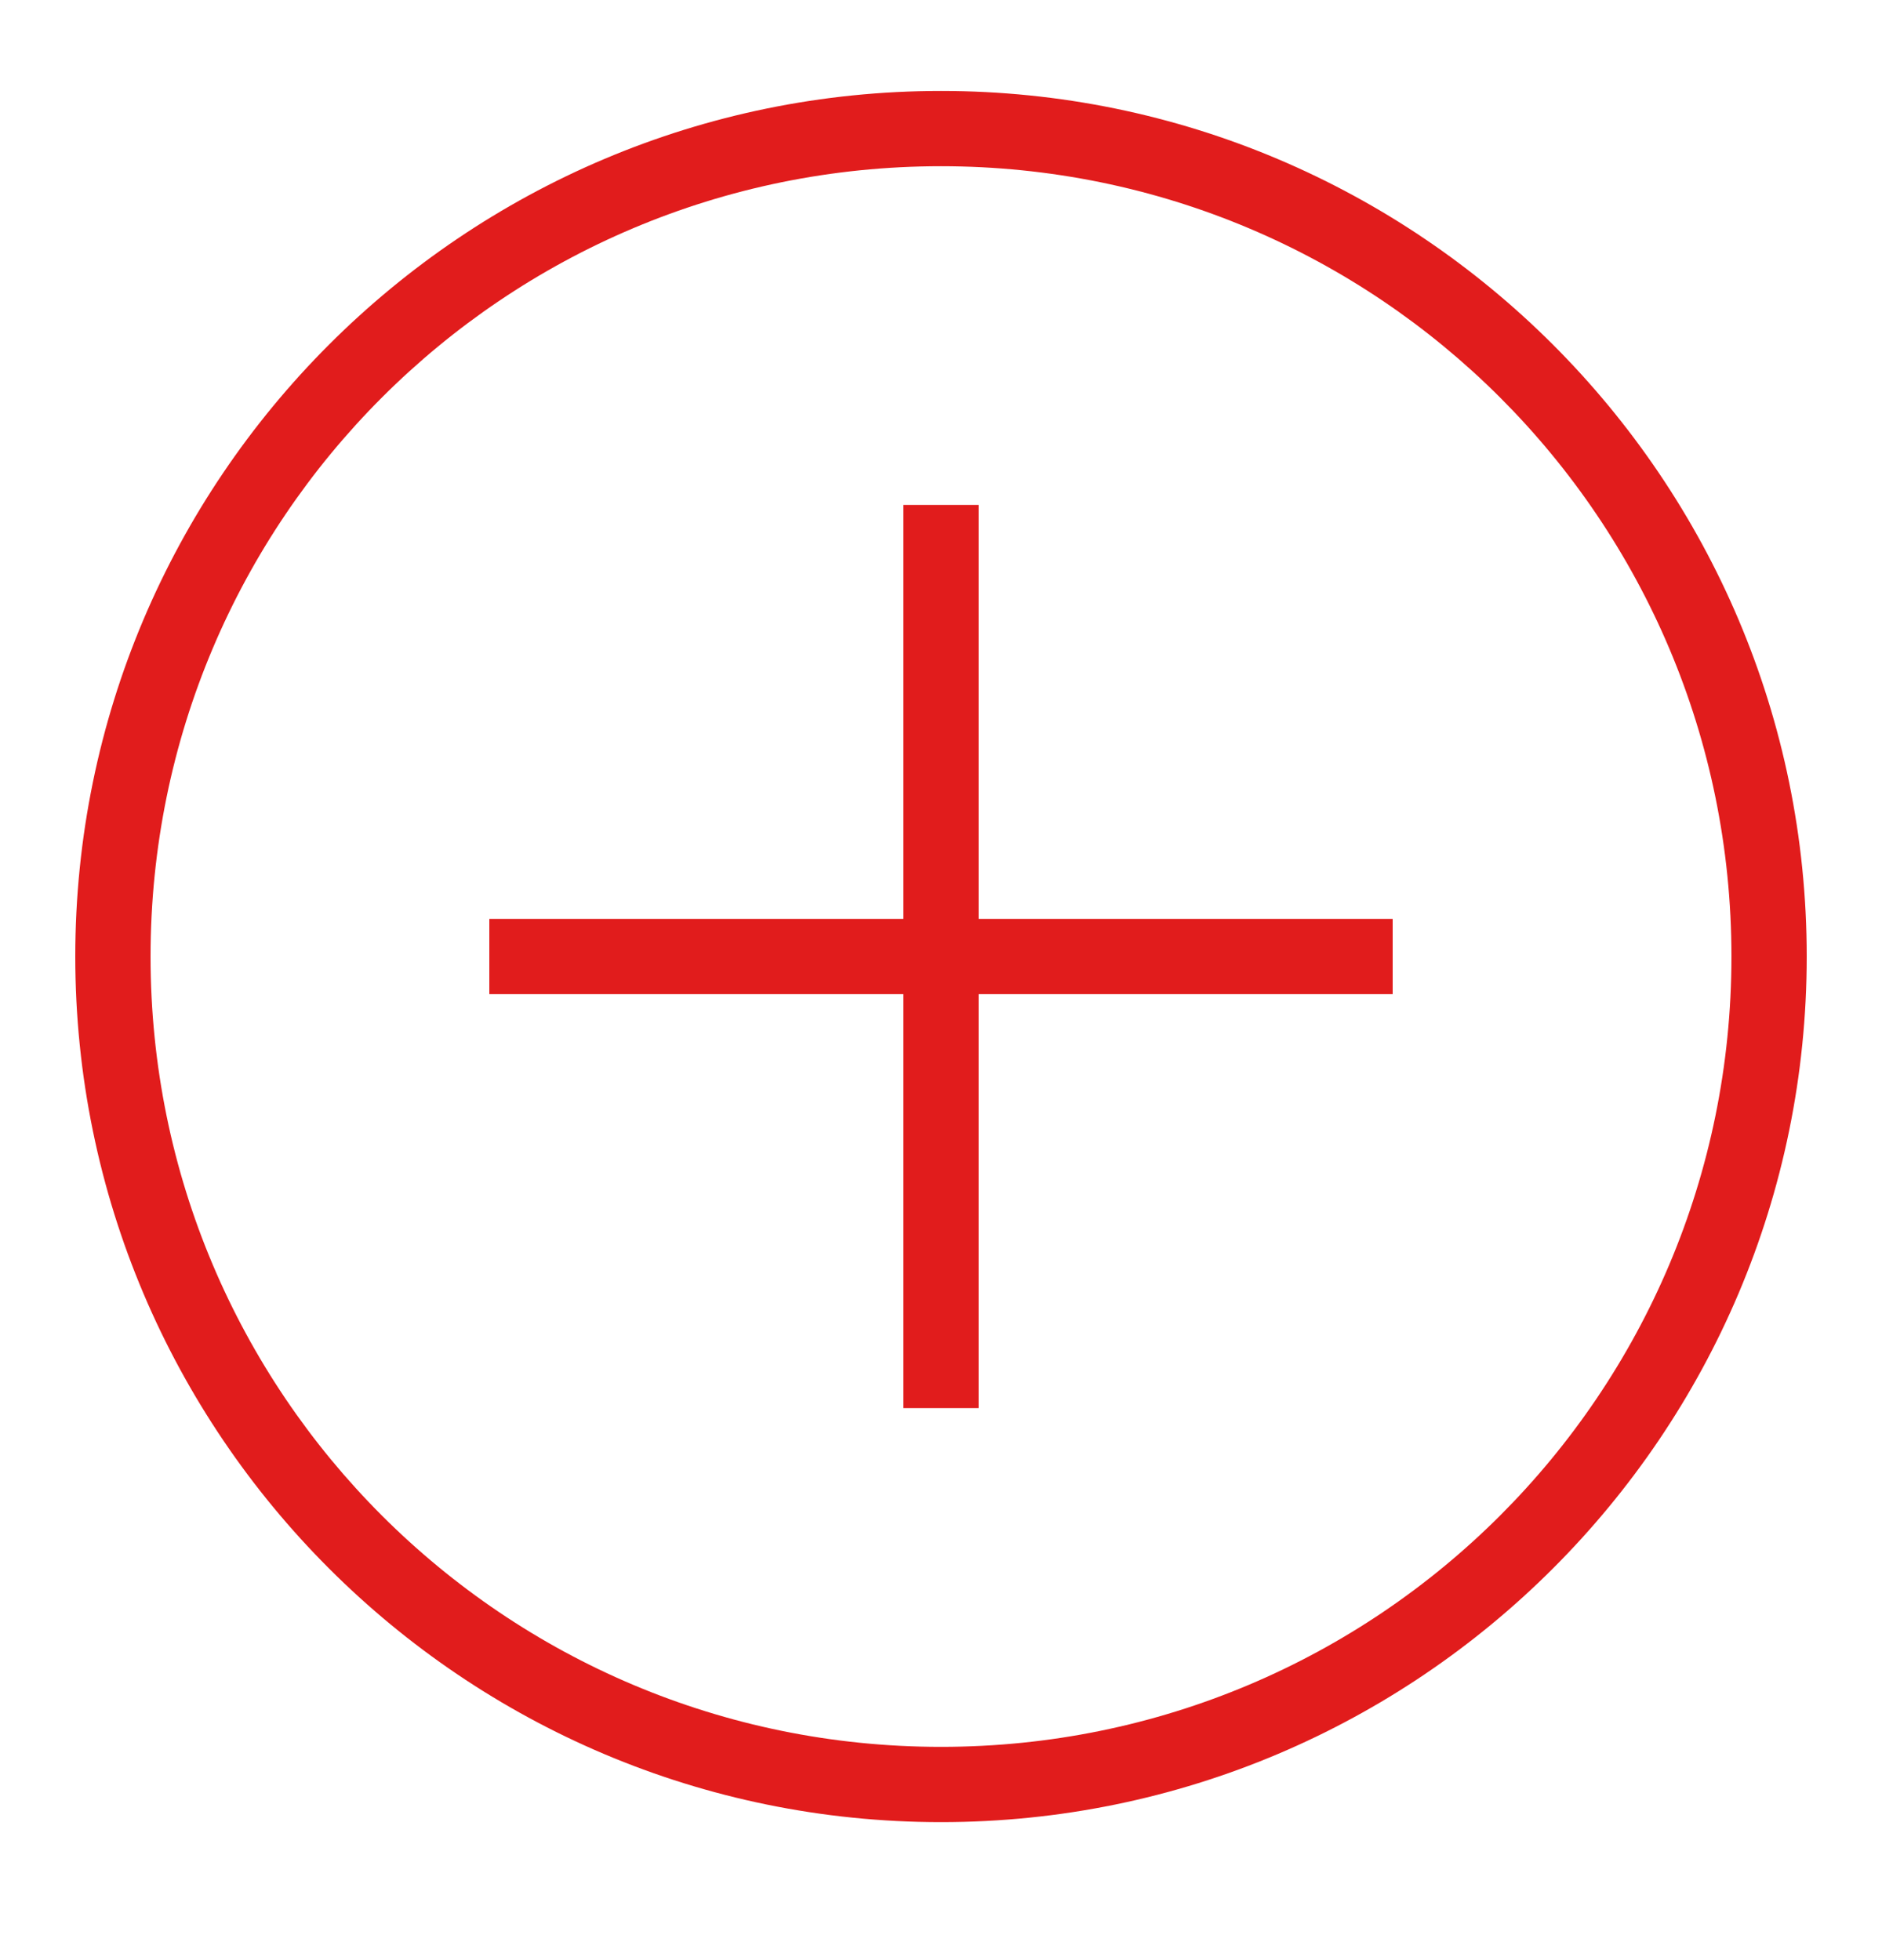 <svg width="24" height="25" viewBox="0 0 24 25" fill="none" xmlns="http://www.w3.org/2000/svg">
<path d="M12 1.16C5.908 1.16 0.96 6.109 0.96 12.2C0.96 18.292 5.908 23.24 12 23.24C18.091 23.24 23.04 18.292 23.04 12.2C23.04 6.109 18.091 1.16 12 1.16ZM12 2.12C17.573 2.12 22.08 6.627 22.08 12.2C22.08 17.773 17.573 22.28 12 22.28C6.427 22.28 1.92 17.773 1.92 12.2C1.92 6.627 6.427 2.12 12 2.12ZM11.52 6.44V11.72H6.24V12.68H11.52V17.96H12.48V12.68H17.76V11.72H12.48V6.44H11.52Z" fill="#E11C1C"/>
</svg>
